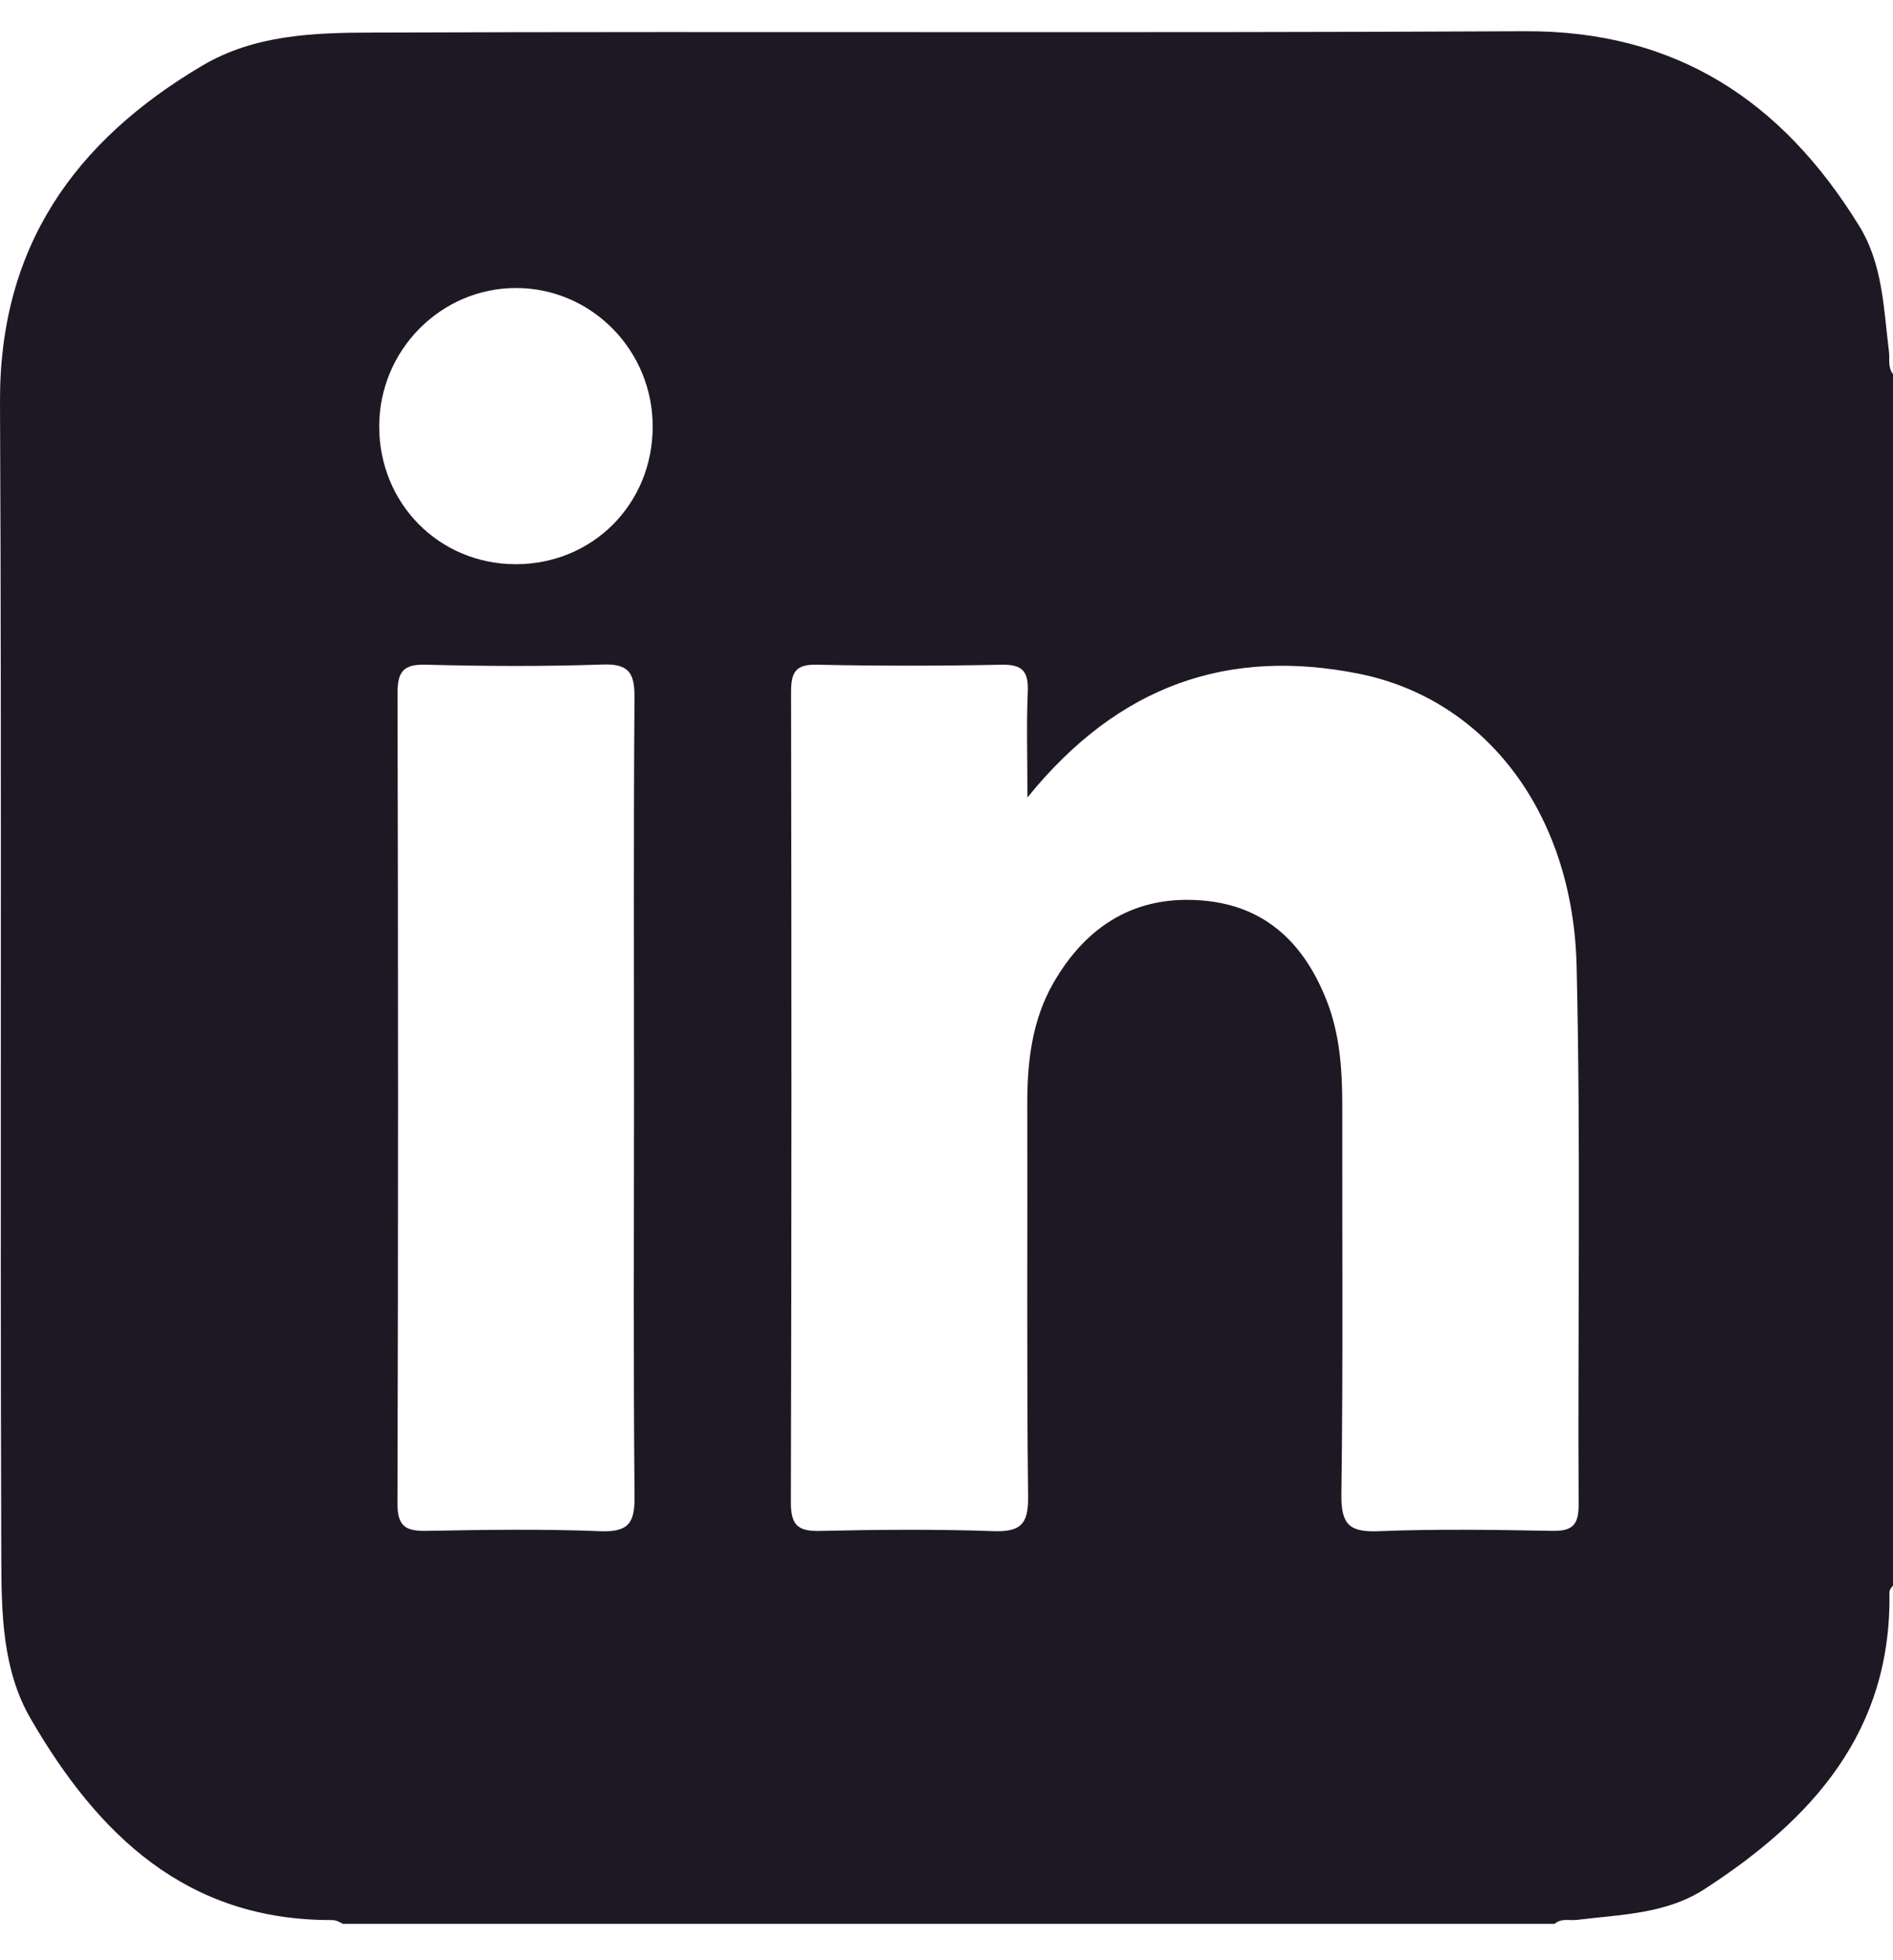 <svg width="28" height="29" viewBox="0 0 28 29" fill="none" xmlns="http://www.w3.org/2000/svg">
<path fill-rule="evenodd" clip-rule="evenodd" d="M23.35 22.258C23.352 22.566 23.253 22.655 22.953 22.648C22.099 22.632 21.245 22.619 20.392 22.653C19.964 22.67 19.836 22.559 19.841 22.114C19.867 20.194 19.851 18.274 19.854 16.354C19.854 15.828 19.819 15.306 19.626 14.81C19.299 13.973 18.734 13.405 17.797 13.323C16.801 13.236 16.077 13.689 15.588 14.53C15.268 15.081 15.194 15.696 15.195 16.326C15.2 18.266 15.185 20.205 15.207 22.144C15.213 22.562 15.085 22.666 14.685 22.652C13.833 22.622 12.979 22.63 12.125 22.649C11.798 22.657 11.698 22.559 11.698 22.227C11.709 18.232 11.708 14.237 11.701 10.242C11.701 9.955 11.759 9.826 12.082 9.834C12.993 9.853 13.905 9.853 14.816 9.834C15.132 9.828 15.215 9.942 15.202 10.237C15.182 10.715 15.197 11.195 15.197 11.798C16.548 10.128 18.175 9.58 20.107 9.969C21.978 10.347 23.266 12.031 23.32 14.287C23.383 16.942 23.336 19.6 23.35 22.258ZM7.626 8.347C6.493 8.345 5.607 7.446 5.609 6.305C5.611 5.177 6.525 4.258 7.638 4.261C8.753 4.264 9.658 5.187 9.654 6.315C9.652 7.459 8.763 8.349 7.626 8.347ZM8.88 22.653C8.029 22.619 7.174 22.632 6.321 22.648C6.016 22.654 5.878 22.598 5.879 22.242C5.891 18.25 5.89 14.258 5.88 10.265C5.879 9.945 5.956 9.824 6.298 9.834C7.169 9.856 8.043 9.862 8.913 9.831C9.314 9.817 9.387 9.966 9.385 10.328C9.37 12.305 9.378 14.281 9.378 16.259C9.378 18.216 9.367 20.174 9.386 22.131C9.391 22.529 9.3 22.669 8.88 22.653ZM27.94 5.199C27.861 4.563 27.85 3.91 27.499 3.341C26.364 1.499 24.797 0.45 22.55 0.462C16.866 0.491 11.183 0.462 5.499 0.482C4.645 0.484 3.767 0.512 2.992 0.971C1.099 2.091 -0.012 3.657 9.32428e-05 5.953C0.027 11.656 9.32432e-05 17.358 0.019 23.062C0.022 23.866 0.034 24.706 0.455 25.43C1.449 27.143 2.759 28.414 4.911 28.406C4.973 28.406 5.021 28.435 5.072 28.462H22.995C23.094 28.373 23.216 28.418 23.328 28.403C23.972 28.323 24.638 28.319 25.209 27.95C26.808 26.916 27.983 25.614 27.947 23.557C27.947 23.521 27.973 23.488 28 23.458V5.534C27.92 5.433 27.954 5.312 27.94 5.199Z" fill="#1E1825"/>
</svg>
